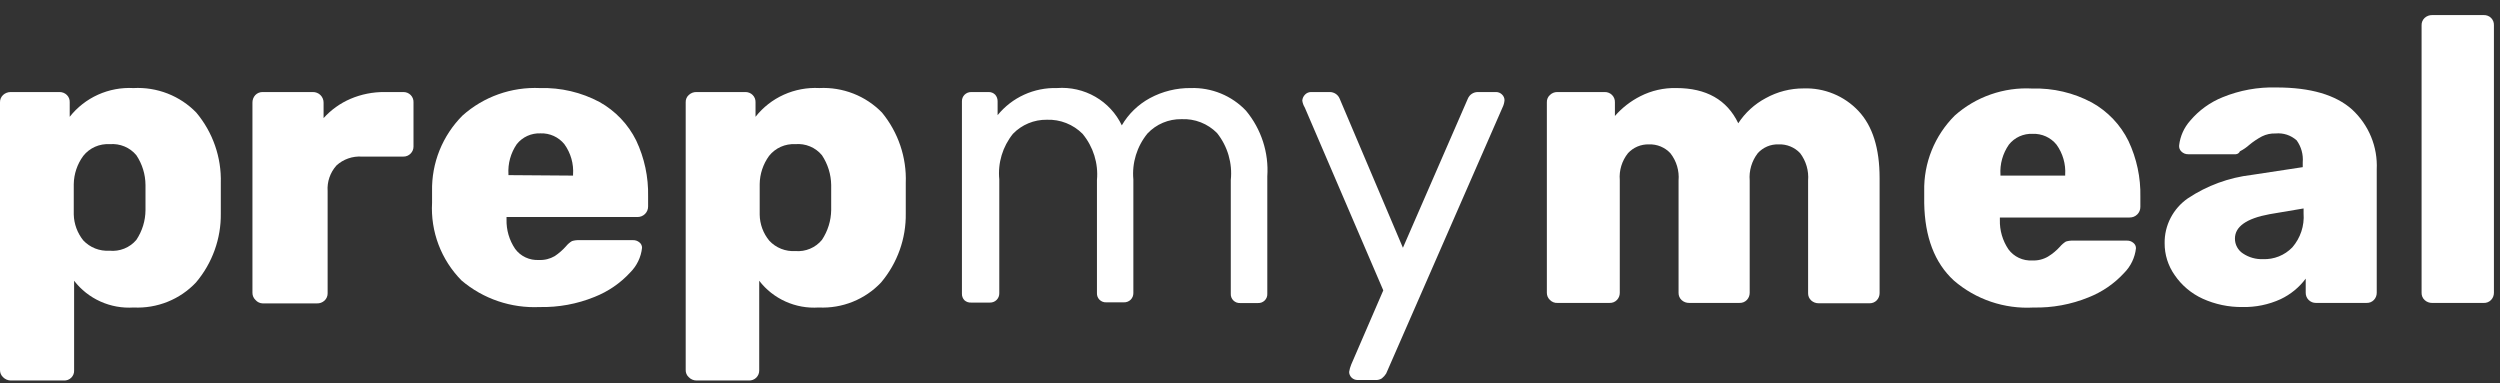 <svg width="137" height="21" viewBox="0 0 137 21" fill="none" xmlns="http://www.w3.org/2000/svg">
<rect x="0" y="0" width="137" height="21" fill="#333333" stroke="none"/>
<path d="M0.169 20.671C0.114 20.62 0.071 20.559 0.041 20.49C0.012 20.421 -0.002 20.347 -4.1946e-06 20.273V5.604C-0.002 5.529 0.012 5.455 0.041 5.387C0.071 5.318 0.114 5.256 0.169 5.205C0.282 5.1 0.432 5.043 0.587 5.044H3.26C3.334 5.043 3.409 5.056 3.478 5.084C3.548 5.112 3.611 5.153 3.664 5.205C3.717 5.257 3.758 5.319 3.785 5.388C3.812 5.457 3.824 5.53 3.82 5.604V6.401C4.23 5.88 4.762 5.464 5.371 5.189C5.979 4.915 6.646 4.79 7.314 4.826C7.952 4.792 8.59 4.894 9.185 5.126C9.779 5.358 10.315 5.714 10.757 6.17C11.664 7.252 12.141 8.624 12.1 10.028C12.1 10.221 12.1 10.498 12.1 10.851C12.1 11.205 12.1 11.495 12.1 11.694C12.119 13.073 11.638 14.415 10.743 15.475C10.309 15.937 9.778 16.3 9.187 16.537C8.596 16.775 7.959 16.882 7.321 16.851C6.697 16.892 6.073 16.779 5.504 16.523C4.935 16.267 4.439 15.876 4.061 15.385V20.298C4.065 20.372 4.053 20.445 4.026 20.514C3.999 20.583 3.958 20.645 3.905 20.698C3.853 20.75 3.789 20.79 3.72 20.817C3.65 20.843 3.575 20.855 3.501 20.851H0.587C0.509 20.85 0.431 20.833 0.36 20.802C0.288 20.771 0.224 20.727 0.169 20.671ZM7.471 13.147C7.795 12.662 7.97 12.095 7.973 11.514C7.973 11.366 7.973 11.134 7.973 10.826C7.973 10.517 7.973 10.286 7.973 10.138C7.97 9.557 7.795 8.989 7.471 8.504C7.296 8.295 7.073 8.13 6.82 8.025C6.566 7.92 6.291 7.877 6.017 7.9C5.74 7.882 5.463 7.931 5.209 8.043C4.956 8.155 4.734 8.327 4.563 8.543C4.232 8.994 4.05 9.535 4.042 10.093C4.042 10.279 4.042 10.562 4.042 10.935C4.042 11.308 4.042 11.578 4.042 11.758C4.056 12.273 4.239 12.769 4.563 13.173C4.745 13.367 4.967 13.518 5.216 13.616C5.464 13.714 5.731 13.756 5.998 13.739C6.273 13.767 6.552 13.727 6.809 13.624C7.066 13.521 7.293 13.357 7.471 13.147Z" fill="white"/>
<path d="M14.003 16.44C13.949 16.389 13.906 16.328 13.877 16.261C13.848 16.194 13.833 16.121 13.834 16.047V5.623C13.831 5.471 13.887 5.324 13.99 5.211C14.042 5.157 14.104 5.114 14.174 5.085C14.244 5.056 14.319 5.042 14.394 5.044H17.145C17.223 5.043 17.299 5.057 17.371 5.086C17.443 5.114 17.508 5.157 17.562 5.211C17.617 5.266 17.66 5.33 17.689 5.401C17.718 5.471 17.733 5.547 17.732 5.623V6.472C18.14 6.019 18.642 5.659 19.205 5.417C19.798 5.164 20.437 5.037 21.083 5.044H22.1C22.174 5.042 22.249 5.056 22.318 5.083C22.387 5.111 22.45 5.152 22.503 5.205C22.555 5.257 22.596 5.319 22.623 5.388C22.651 5.457 22.663 5.53 22.66 5.604V8.028C22.662 8.172 22.606 8.311 22.504 8.414C22.452 8.468 22.39 8.512 22.32 8.54C22.25 8.569 22.175 8.583 22.1 8.581H19.825C19.572 8.565 19.318 8.6 19.079 8.684C18.84 8.768 18.621 8.899 18.436 9.07C18.266 9.261 18.136 9.483 18.053 9.723C17.97 9.964 17.936 10.218 17.954 10.472V16.073C17.956 16.148 17.941 16.222 17.912 16.29C17.883 16.359 17.839 16.421 17.784 16.472C17.728 16.523 17.663 16.564 17.591 16.59C17.52 16.617 17.443 16.629 17.367 16.626H14.394C14.319 16.624 14.246 16.606 14.179 16.574C14.111 16.542 14.051 16.496 14.003 16.44Z" fill="white"/>
<path d="M25.294 15.372C24.741 14.812 24.311 14.144 24.033 13.411C23.755 12.678 23.634 11.896 23.677 11.115V10.472C23.662 9.708 23.801 8.949 24.086 8.239C24.372 7.529 24.798 6.883 25.34 6.337C26.5 5.297 28.031 4.754 29.597 4.826C30.733 4.794 31.857 5.058 32.856 5.591C33.726 6.078 34.426 6.814 34.864 7.7C35.316 8.658 35.539 9.705 35.516 10.761V11.315C35.517 11.391 35.502 11.466 35.473 11.537C35.444 11.608 35.401 11.672 35.346 11.726C35.292 11.78 35.227 11.822 35.155 11.851C35.083 11.88 35.007 11.894 34.929 11.893H27.758V12.028C27.743 12.599 27.907 13.161 28.228 13.636C28.375 13.838 28.572 14 28.8 14.106C29.028 14.213 29.28 14.261 29.532 14.247C29.835 14.262 30.137 14.188 30.399 14.035C30.628 13.882 30.836 13.7 31.018 13.495C31.109 13.382 31.219 13.286 31.344 13.212C31.472 13.172 31.607 13.155 31.742 13.16H34.688C34.817 13.156 34.943 13.2 35.04 13.282C35.086 13.317 35.122 13.362 35.147 13.414C35.172 13.465 35.185 13.521 35.184 13.578C35.13 14.091 34.9 14.569 34.532 14.935C33.991 15.522 33.322 15.979 32.576 16.273C31.624 16.66 30.601 16.848 29.571 16.826C28.009 16.898 26.479 16.378 25.294 15.372ZM31.403 9.623V9.578C31.447 8.981 31.279 8.387 30.927 7.9C30.771 7.708 30.572 7.554 30.346 7.451C30.119 7.349 29.872 7.299 29.623 7.308C29.373 7.297 29.125 7.346 28.898 7.448C28.672 7.551 28.473 7.706 28.319 7.9C27.986 8.386 27.826 8.967 27.863 9.552V9.597L31.403 9.623Z" fill="white"/>
<path d="M37.746 20.671C37.689 20.621 37.645 20.559 37.616 20.49C37.587 20.421 37.573 20.347 37.576 20.272V5.603C37.573 5.529 37.587 5.454 37.616 5.385C37.645 5.316 37.689 5.255 37.746 5.205C37.858 5.099 38.008 5.041 38.163 5.044H40.842C40.917 5.042 40.991 5.055 41.06 5.083C41.13 5.111 41.193 5.152 41.245 5.204C41.298 5.257 41.339 5.319 41.366 5.388C41.393 5.456 41.406 5.53 41.403 5.603V6.401C41.813 5.879 42.345 5.463 42.953 5.189C43.562 4.915 44.229 4.79 44.897 4.825C45.534 4.793 46.17 4.897 46.763 5.128C47.356 5.36 47.891 5.715 48.333 6.169C49.226 7.258 49.689 8.628 49.636 10.028C49.636 10.221 49.636 10.497 49.636 10.851C49.636 11.205 49.636 11.494 49.636 11.693C49.658 13.072 49.179 14.413 48.287 15.475C47.853 15.937 47.322 16.299 46.73 16.537C46.139 16.775 45.502 16.882 44.864 16.851C44.24 16.893 43.616 16.78 43.047 16.524C42.478 16.268 41.982 15.877 41.605 15.385V20.298C41.606 20.372 41.593 20.445 41.565 20.514C41.537 20.582 41.495 20.645 41.442 20.697C41.389 20.748 41.326 20.789 41.256 20.816C41.187 20.842 41.112 20.854 41.038 20.851H38.163C38.085 20.85 38.007 20.834 37.936 20.803C37.864 20.772 37.799 20.727 37.746 20.671ZM45.041 13.147C45.364 12.661 45.541 12.095 45.549 11.513C45.549 11.365 45.549 11.134 45.549 10.825C45.549 10.517 45.549 10.285 45.549 10.137C45.541 9.556 45.364 8.989 45.041 8.504C44.866 8.294 44.643 8.129 44.39 8.024C44.136 7.918 43.861 7.876 43.587 7.899C43.312 7.884 43.037 7.934 42.786 8.046C42.536 8.158 42.316 8.328 42.146 8.542C41.817 8.994 41.637 9.536 41.631 10.092C41.631 10.279 41.631 10.562 41.631 10.935C41.631 11.308 41.631 11.578 41.631 11.758C41.637 12.281 41.823 12.787 42.159 13.192C42.339 13.386 42.561 13.537 42.808 13.635C43.055 13.733 43.321 13.775 43.587 13.758C43.861 13.781 44.137 13.737 44.391 13.63C44.644 13.524 44.867 13.358 45.041 13.147Z" fill="white"/>
<path d="M52.857 16.459C52.809 16.411 52.772 16.353 52.747 16.29C52.722 16.227 52.711 16.16 52.714 16.092V5.559C52.711 5.491 52.722 5.424 52.747 5.361C52.772 5.298 52.809 5.24 52.857 5.192C52.906 5.144 52.964 5.106 53.027 5.08C53.091 5.055 53.16 5.043 53.228 5.044H54.174C54.242 5.042 54.309 5.054 54.372 5.079C54.435 5.105 54.492 5.143 54.539 5.192C54.627 5.294 54.673 5.425 54.669 5.559V6.311C55.059 5.831 55.556 5.447 56.121 5.189C56.687 4.931 57.306 4.807 57.929 4.825C58.66 4.771 59.391 4.938 60.025 5.303C60.658 5.668 61.164 6.215 61.475 6.87C61.839 6.243 62.372 5.727 63.014 5.378C63.701 5.007 64.473 4.817 65.256 4.825C65.821 4.808 66.383 4.91 66.905 5.124C67.426 5.338 67.895 5.659 68.281 6.067C69.119 7.077 69.537 8.365 69.448 9.668V16.099C69.452 16.166 69.441 16.234 69.417 16.297C69.392 16.361 69.354 16.418 69.306 16.466C69.257 16.514 69.199 16.551 69.135 16.576C69.07 16.6 69.002 16.61 68.933 16.607H67.962C67.893 16.61 67.825 16.6 67.76 16.576C67.696 16.551 67.638 16.514 67.589 16.466C67.541 16.418 67.503 16.361 67.478 16.297C67.454 16.234 67.443 16.166 67.447 16.099V9.867C67.544 8.946 67.276 8.024 66.697 7.295C66.445 7.038 66.14 6.836 65.803 6.704C65.466 6.572 65.104 6.513 64.741 6.53C64.393 6.525 64.048 6.592 63.728 6.727C63.408 6.862 63.12 7.062 62.883 7.314C62.303 8.023 62.025 8.927 62.108 9.835V16.06C62.109 16.128 62.096 16.196 62.071 16.259C62.045 16.322 62.007 16.379 61.958 16.427C61.909 16.474 61.851 16.511 61.787 16.535C61.723 16.56 61.654 16.571 61.586 16.568H60.628C60.559 16.572 60.49 16.561 60.426 16.537C60.362 16.513 60.304 16.476 60.255 16.428C60.207 16.38 60.169 16.322 60.144 16.259C60.12 16.195 60.109 16.128 60.113 16.06V9.867C60.196 8.953 59.913 8.044 59.324 7.333C59.07 7.078 58.765 6.877 58.428 6.744C58.092 6.611 57.731 6.549 57.368 6.562C57.021 6.557 56.677 6.623 56.357 6.756C56.038 6.889 55.749 7.085 55.51 7.333C54.942 8.038 54.673 8.932 54.761 9.829V16.073C54.762 16.141 54.749 16.208 54.724 16.271C54.698 16.334 54.659 16.392 54.611 16.439C54.562 16.487 54.504 16.524 54.44 16.548C54.376 16.573 54.307 16.584 54.239 16.581H53.228C53.161 16.586 53.094 16.578 53.03 16.557C52.966 16.536 52.907 16.503 52.857 16.459Z" fill="white"/>
<path d="M74.064 20.69C73.981 20.608 73.934 20.497 73.933 20.382C73.954 20.245 73.992 20.111 74.044 19.983L75.804 15.912L71.502 5.893C71.431 5.777 71.384 5.648 71.365 5.513C71.374 5.387 71.43 5.268 71.521 5.179C71.604 5.096 71.716 5.047 71.834 5.044H72.871C72.987 5.044 73.101 5.078 73.197 5.142C73.294 5.206 73.369 5.297 73.412 5.404L76.88 13.578L80.439 5.404C80.483 5.298 80.558 5.207 80.654 5.143C80.751 5.079 80.864 5.044 80.98 5.044H81.997C82.115 5.047 82.228 5.096 82.31 5.179C82.354 5.219 82.388 5.268 82.412 5.323C82.435 5.377 82.448 5.435 82.447 5.494C82.436 5.633 82.398 5.768 82.336 5.893L75.961 20.472C75.898 20.572 75.818 20.661 75.726 20.735C75.627 20.798 75.511 20.83 75.394 20.825H74.403C74.34 20.826 74.278 20.815 74.219 20.792C74.161 20.768 74.108 20.734 74.064 20.69Z" fill="white"/>
<path d="M84.938 16.439C84.883 16.389 84.841 16.328 84.811 16.261C84.782 16.193 84.767 16.12 84.768 16.047V5.603C84.765 5.529 84.778 5.454 84.808 5.385C84.837 5.316 84.881 5.255 84.938 5.205C85.041 5.103 85.182 5.045 85.329 5.044H87.936C88.011 5.042 88.085 5.055 88.154 5.083C88.224 5.11 88.287 5.152 88.339 5.204C88.392 5.257 88.433 5.319 88.46 5.388C88.487 5.456 88.5 5.53 88.497 5.603V6.356C88.888 5.907 89.364 5.538 89.898 5.269C90.503 4.963 91.175 4.81 91.854 4.825C93.506 4.825 94.64 5.468 95.257 6.754C95.633 6.177 96.151 5.704 96.763 5.378C97.396 5.027 98.11 4.843 98.836 4.845C99.398 4.825 99.957 4.926 100.475 5.139C100.994 5.352 101.46 5.673 101.842 6.079C102.617 6.902 103.002 8.124 103.002 9.758V16.066C103.002 16.212 102.946 16.352 102.845 16.459C102.794 16.512 102.731 16.554 102.661 16.582C102.591 16.61 102.516 16.623 102.441 16.619H99.671C99.517 16.623 99.367 16.568 99.254 16.465C99.198 16.414 99.155 16.352 99.125 16.284C99.096 16.215 99.082 16.141 99.084 16.066V9.893C99.128 9.357 98.973 8.825 98.647 8.394C98.497 8.233 98.313 8.107 98.108 8.024C97.903 7.94 97.682 7.902 97.461 7.912C97.247 7.905 97.035 7.945 96.839 8.028C96.643 8.112 96.468 8.237 96.326 8.394C95.996 8.822 95.838 9.356 95.883 9.893V16.047C95.883 16.193 95.828 16.333 95.727 16.439C95.675 16.493 95.612 16.535 95.542 16.563C95.472 16.59 95.397 16.603 95.322 16.6H92.571C92.417 16.604 92.268 16.549 92.154 16.446C92.099 16.395 92.055 16.333 92.026 16.264C91.997 16.196 91.983 16.122 91.985 16.047V9.893C92.031 9.355 91.871 8.82 91.535 8.394C91.386 8.235 91.204 8.11 91.002 8.026C90.799 7.943 90.581 7.904 90.361 7.912C90.146 7.906 89.932 7.946 89.734 8.029C89.536 8.113 89.359 8.237 89.214 8.394C88.881 8.812 88.72 9.338 88.764 9.867V16.047C88.765 16.193 88.709 16.333 88.608 16.439C88.556 16.493 88.493 16.535 88.423 16.563C88.354 16.59 88.279 16.603 88.204 16.6H85.361C85.283 16.606 85.204 16.594 85.131 16.566C85.058 16.539 84.992 16.495 84.938 16.439Z" fill="white"/>
<path d="M107.07 15.372C106.014 14.401 105.479 12.987 105.447 11.134V10.472C105.431 9.708 105.57 8.948 105.857 8.238C106.144 7.528 106.572 6.881 107.116 6.337C107.69 5.824 108.363 5.429 109.093 5.174C109.824 4.919 110.599 4.809 111.372 4.852C112.508 4.819 113.633 5.083 114.632 5.617C115.503 6.102 116.204 6.838 116.64 7.726C117.092 8.684 117.315 9.731 117.292 10.787V11.34C117.293 11.416 117.278 11.492 117.249 11.563C117.22 11.633 117.177 11.697 117.122 11.751C117.067 11.805 117.002 11.848 116.931 11.877C116.859 11.905 116.782 11.92 116.705 11.919H109.593V12.054C109.578 12.625 109.742 13.186 110.062 13.662C110.21 13.864 110.407 14.025 110.635 14.132C110.863 14.239 111.114 14.287 111.366 14.273C111.67 14.288 111.972 14.214 112.233 14.06C112.475 13.912 112.695 13.73 112.885 13.52C112.978 13.409 113.088 13.314 113.211 13.237C113.339 13.198 113.474 13.18 113.609 13.186H116.562C116.688 13.183 116.811 13.226 116.907 13.308C116.953 13.343 116.989 13.388 117.014 13.439C117.039 13.491 117.052 13.547 117.051 13.604C116.995 14.116 116.765 14.594 116.399 14.961C115.859 15.548 115.19 16.006 114.443 16.299C113.491 16.686 112.467 16.874 111.438 16.852C109.841 16.943 108.273 16.412 107.07 15.372ZM113.172 9.623V9.578C113.21 8.99 113.042 8.406 112.696 7.925C112.541 7.733 112.342 7.579 112.115 7.476C111.889 7.374 111.641 7.325 111.392 7.334C111.143 7.323 110.894 7.371 110.667 7.473C110.44 7.576 110.242 7.731 110.088 7.925C109.75 8.409 109.587 8.992 109.625 9.578V9.623H113.172Z" fill="white"/>
<path d="M120.708 16.369C120.088 16.086 119.558 15.641 119.176 15.082C118.812 14.568 118.618 13.954 118.622 13.327C118.615 12.846 118.727 12.371 118.949 11.943C119.17 11.515 119.494 11.147 119.893 10.87C120.941 10.171 122.144 9.73 123.4 9.584L126.19 9.16V8.896C126.227 8.469 126.109 8.043 125.858 7.693C125.703 7.554 125.521 7.448 125.322 7.382C125.123 7.317 124.913 7.294 124.704 7.314C124.444 7.304 124.187 7.359 123.954 7.475C123.709 7.605 123.477 7.76 123.263 7.938C123.108 8.077 122.935 8.196 122.748 8.291C122.729 8.336 122.698 8.375 122.657 8.404C122.617 8.432 122.57 8.449 122.52 8.452H119.913C119.844 8.454 119.775 8.441 119.711 8.416C119.647 8.39 119.589 8.352 119.541 8.304C119.495 8.261 119.46 8.207 119.438 8.148C119.417 8.089 119.41 8.026 119.417 7.963C119.474 7.463 119.686 6.991 120.023 6.613C120.501 6.047 121.112 5.605 121.803 5.327C122.736 4.946 123.74 4.764 124.75 4.793C126.614 4.793 127.996 5.196 128.896 6.002C129.348 6.42 129.703 6.93 129.936 7.496C130.169 8.062 130.274 8.671 130.245 9.282V16.047C130.246 16.193 130.19 16.333 130.089 16.439C130.037 16.493 129.974 16.535 129.904 16.563C129.835 16.59 129.76 16.603 129.685 16.6H126.914C126.84 16.601 126.767 16.587 126.698 16.56C126.63 16.532 126.568 16.491 126.516 16.44C126.463 16.389 126.422 16.327 126.394 16.26C126.366 16.192 126.353 16.12 126.353 16.047V15.269C125.996 15.75 125.523 16.136 124.978 16.394C124.323 16.694 123.607 16.841 122.885 16.825C122.134 16.834 121.39 16.678 120.708 16.369ZM125.617 13.558C126.065 13.042 126.288 12.371 126.236 11.693V11.423L124.372 11.738C123.107 11.97 122.475 12.42 122.475 13.069C122.472 13.232 122.511 13.393 122.589 13.537C122.666 13.681 122.779 13.804 122.918 13.893C123.238 14.107 123.62 14.215 124.007 14.201C124.306 14.213 124.604 14.162 124.882 14.051C125.159 13.94 125.41 13.772 125.617 13.558Z" fill="white"/>
<path d="M132.873 16.446C132.817 16.395 132.774 16.333 132.744 16.265C132.715 16.196 132.701 16.122 132.703 16.047V1.379C132.701 1.304 132.715 1.23 132.744 1.161C132.774 1.093 132.817 1.031 132.873 0.98C132.986 0.877 133.136 0.822 133.29 0.826H136.106C136.18 0.823 136.255 0.835 136.324 0.862C136.394 0.888 136.457 0.928 136.51 0.98C136.562 1.032 136.603 1.095 136.63 1.163C136.657 1.232 136.669 1.305 136.667 1.379V16.047C136.667 16.193 136.611 16.333 136.51 16.44C136.458 16.493 136.395 16.535 136.326 16.563C136.256 16.591 136.181 16.604 136.106 16.601H133.29C133.136 16.605 132.986 16.549 132.873 16.446Z" fill="white"/>
</svg>

